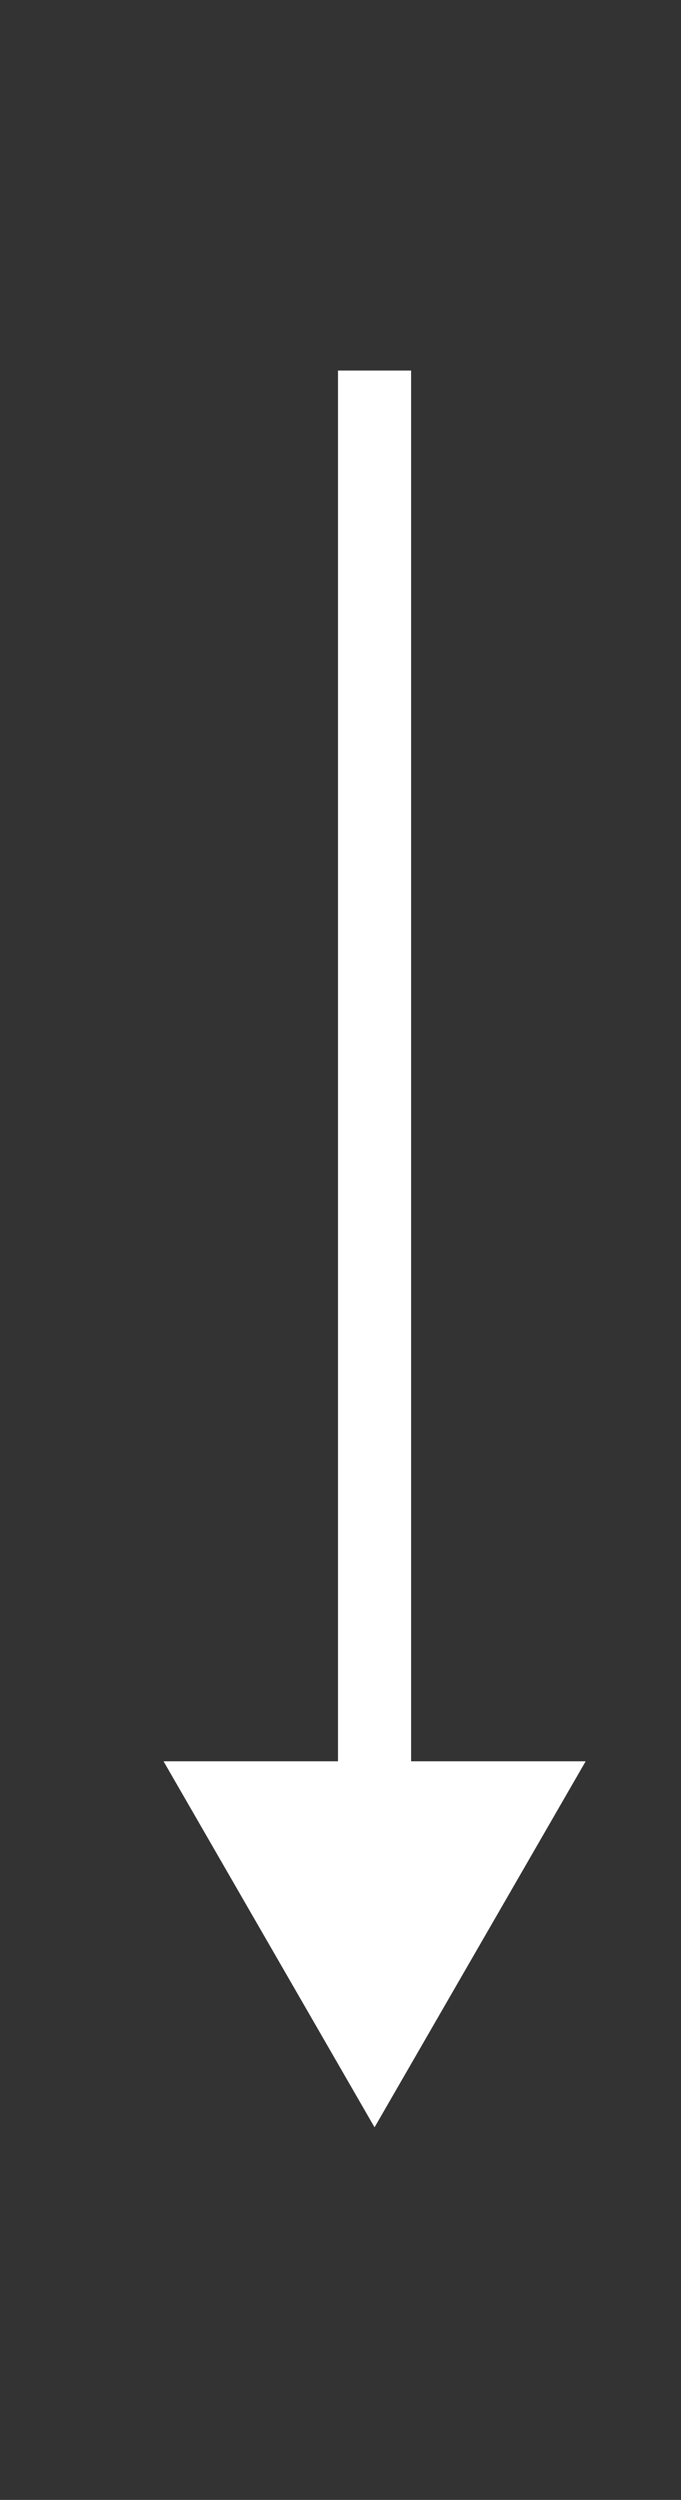 <svg width="6" height="22" viewBox="0 0 6 22" fill="none" xmlns="http://www.w3.org/2000/svg">
<rect x="0" y="0" width="6" height="22" fill="#333333" stroke="none"/>
<path d="M3.3 18.721L5.16 15.5L1.441 15.5L3.3 18.721ZM3.622 15.822L3.622 3.261L2.978 3.261L2.978 15.822L3.622 15.822Z" fill="white"/>
</svg>
